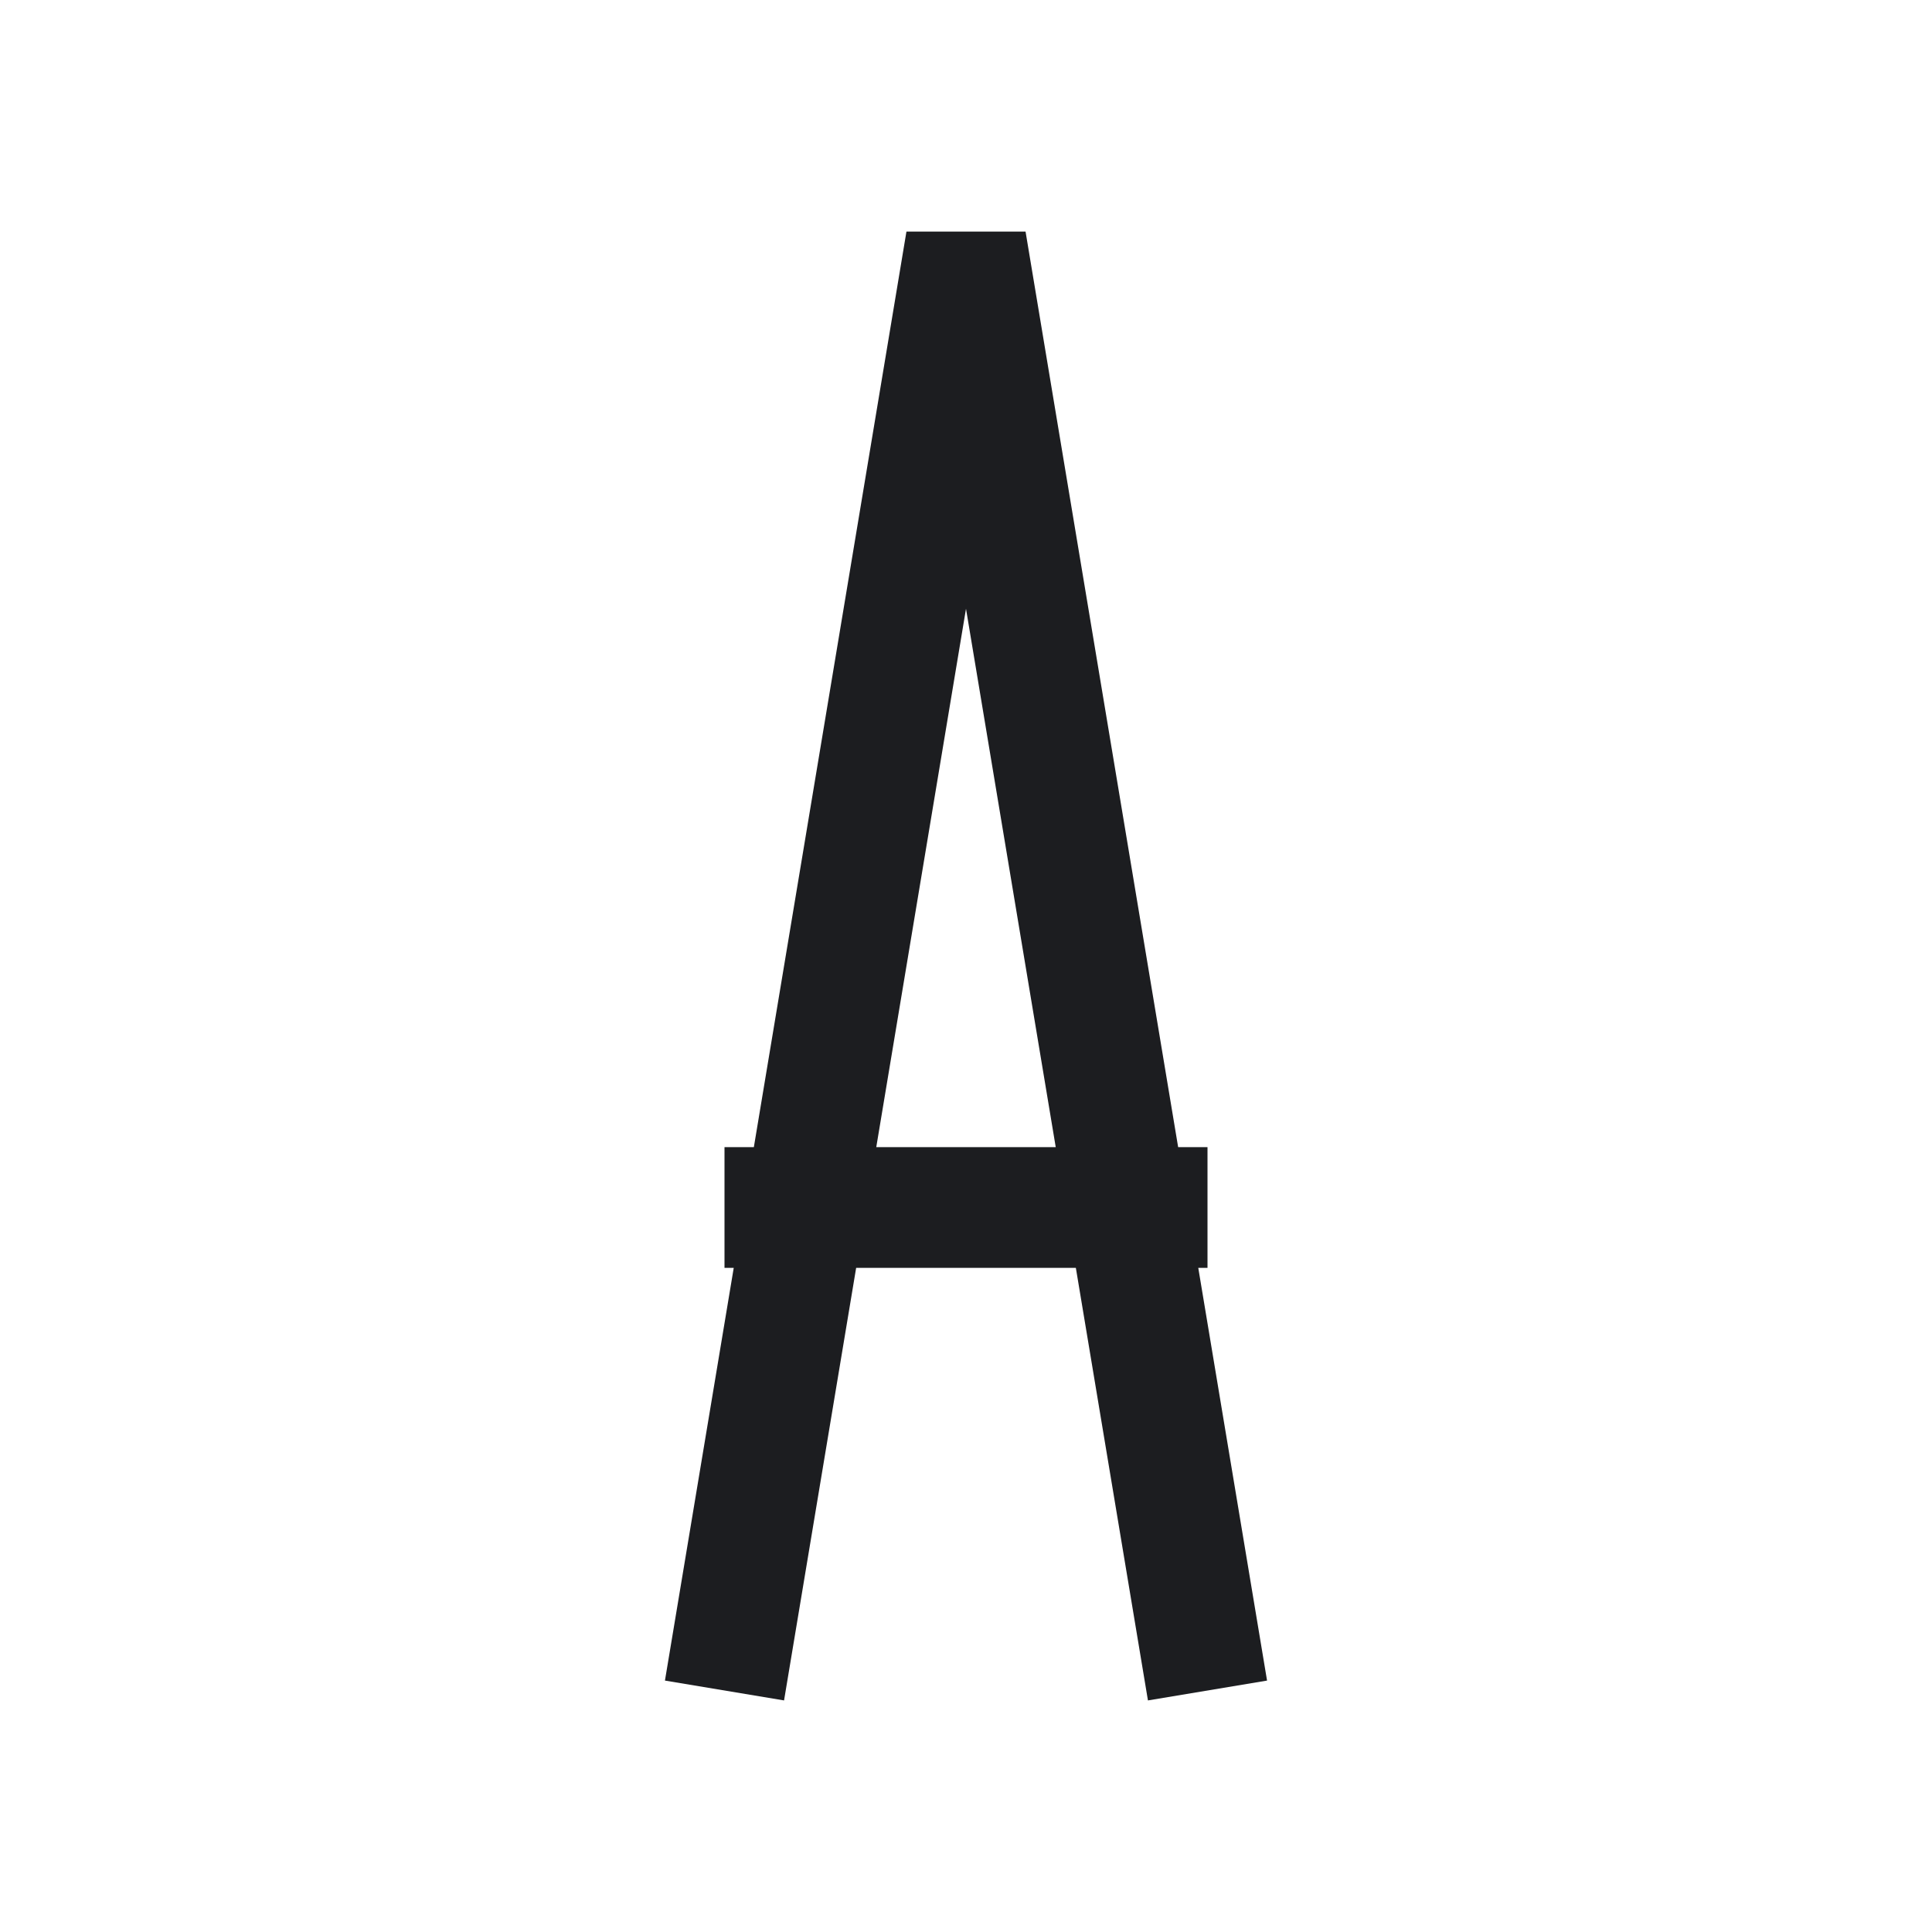<?xml version="1.0" ?>
<svg xmlns="http://www.w3.org/2000/svg" viewBox="0 0 32 32">
    <style>path { fill: none; stroke: #1c1d20; stroke-width: 2; }
@media (prefers-color-scheme: dark) { path { stroke: #f2f2f0; }}</style>
    <path d="M12 28 L16 4 L20 28 M12 20 L20 20"/>
</svg>